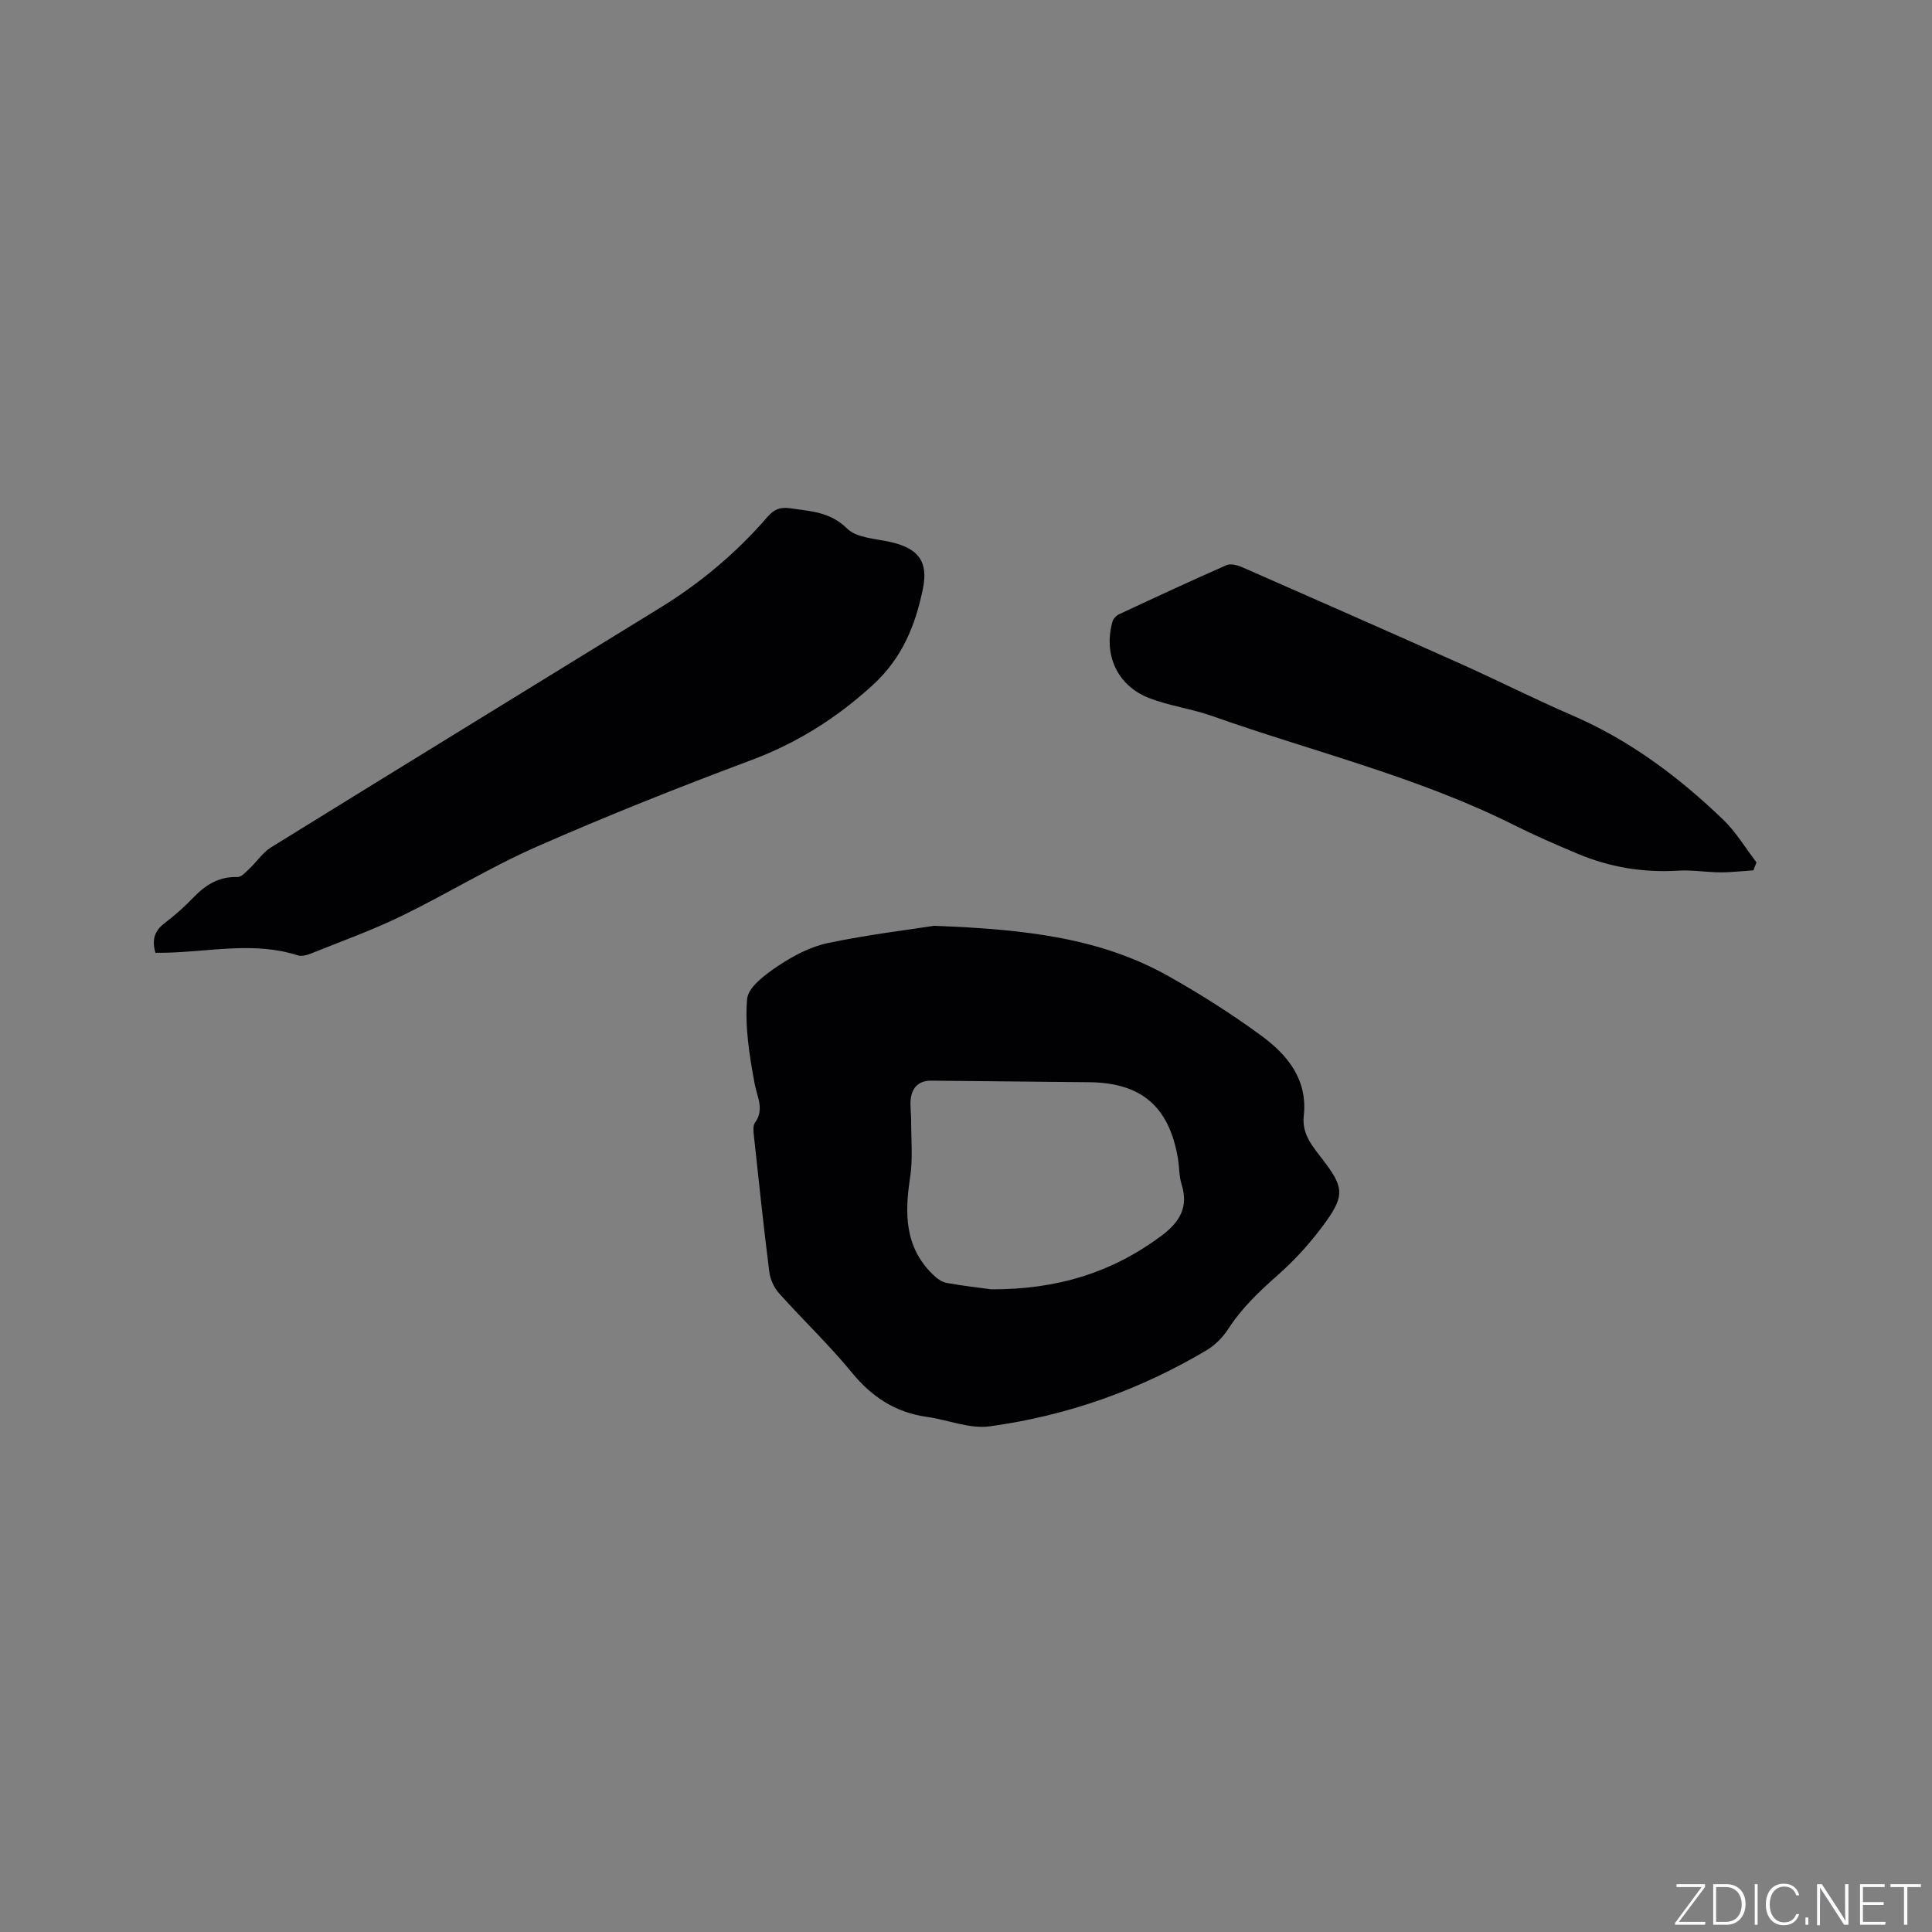 <svg enable-background="new 0 0 400 400" viewBox="0 0 400 400" xmlns="http://www.w3.org/2000/svg"><rect x="0" y="0" width="400" height="400" fill="#808080" stroke="none"/><g fill="#fafbfc"><path d="m346.9 398 5.4-7.3h-5.2v-.6h5.9v.6l-5.4 7.2h5.5l-.1.6h-6.2v-.5z"/><path d="m354.7 390.1h2.8c2.3 0 3.9 1.6 3.9 4.1s-1.6 4.3-3.9 4.3h-2.8zm.6 7.8h2c2.2 0 3.3-1.6 3.3-3.6 0-1.8-1-3.6-3.3-3.6h-2z"/><path d="m363.9 390.1v8.4h-.6v-8.4z"/><path d="m372.5 396.3c-.4 1.3-1.4 2.3-3.2 2.3-2.4 0-3.7-1.9-3.7-4.3 0-2.3 1.2-4.3 3.7-4.3 1.8 0 2.9 1 3.2 2.4h-.6c-.4-1.1-1.1-1.8-2.5-1.8-2.1 0-3 1.9-3 3.7s.9 3.7 3 3.7c1.4 0 2.1-.7 2.5-1.7z"/><path d="m373.8 398.5v-1.5h.6v1.5z"/><path d="m376.2 398.5v-8.4h1c1.3 2 4.4 6.7 4.9 7.6-.1-1.2-.1-2.4-.1-3.8v-3.8h.7v8.4h-.9c-1.2-1.9-4.4-6.8-5-7.7.1 1.1 0 2.3 0 3.9v3.9h-.6z"/><path d="m390 394.4h-4.3v3.5h4.7l-.1.6h-5.2v-8.4h5.1v.6h-4.5v3.1h4.3z"/><path d="m394.2 390.7h-2.8v-.6h6.3v.6h-2.8v7.8h-.7z"/></g><path d="m193.38 191.68c19.43.71 34.73 2.65 48.59 10.45 6.63 3.73 13.1 7.84 19.23 12.34 5.41 3.98 9.57 9.08 8.73 16.58-.44 3.89 2.01 6.51 4.12 9.28 4.02 5.31 4.37 7.11.57 12.46-2.9 4.08-6.34 7.91-10.1 11.23-3.84 3.39-7.45 6.82-10.24 11.15-1.11 1.71-2.71 3.33-4.45 4.37-13.9 8.27-28.95 13.59-44.93 15.77-4.16.57-8.64-1.35-13-1.96-6.51-.91-11.41-4.13-15.58-9.23-4.69-5.73-10.11-10.86-15.05-16.39-1.04-1.16-1.81-2.89-2-4.44-1.18-9.35-2.17-18.73-3.18-28.11-.1-.92-.24-2.11.23-2.75 1.98-2.79.44-5.24-.07-8.01-1.07-5.79-2.06-11.79-1.57-17.57.21-2.51 3.86-5.16 6.5-6.92 3.12-2.08 6.68-3.95 10.31-4.7 8.44-1.76 17.05-2.79 21.89-3.55zm11.86 75.26c13.69.05 25.04-3.51 35.19-11.06 3.75-2.8 5.72-5.9 4.2-10.69-.53-1.69-.45-3.56-.75-5.33-1.83-10.77-7.54-15.68-18.37-15.8-10.89-.12-21.78-.22-32.68-.32-2.52-.03-3.95 1.33-4.26 3.71-.19 1.45.07 2.95.07 4.42-.02 3.97.39 8.02-.21 11.91-1.14 7.43-1.14 14.4 4.69 20.08.79.77 1.82 1.56 2.85 1.75 3.42.63 6.9 1 9.27 1.33z" fill="#010104"/><path d="m32.18 197.26c-.8-2.76-.14-4.58 1.91-6.14 2.1-1.6 4.1-3.38 5.93-5.28 2.53-2.63 5.3-4.39 9.15-4.26.83.03 1.78-1.09 2.55-1.82 1.5-1.41 2.69-3.27 4.39-4.32 26.83-16.6 53.73-33.09 80.6-49.63 8.36-5.14 15.81-11.4 22.22-18.83 1.33-1.54 2.62-2.05 4.65-1.75 4.22.62 8.27.71 11.8 4.2 1.97 1.95 5.85 2.08 8.92 2.77 5.75 1.29 7.95 3.97 6.78 9.68-1.56 7.61-4.28 14.4-10.47 20.03-7.51 6.84-15.62 11.93-25.1 15.48-14.96 5.59-29.82 11.5-44.44 17.93-9.57 4.21-18.53 9.76-27.95 14.33-6.07 2.95-12.46 5.24-18.74 7.77-.84.34-1.95.63-2.75.37-9.11-2.92-18.29-.7-27.44-.54-.61.02-1.23.01-2.01.01z" fill="#010104"/><path d="m363.03 180.19c-2.28.15-4.56.43-6.84.42-2.93-.01-5.88-.54-8.8-.35-7.23.45-14.15-.72-20.78-3.51-4.39-1.85-8.77-3.74-13.02-5.87-19.98-10.03-41.71-15.24-62.64-22.64-4.27-1.51-8.87-2.09-13.07-3.73-6.6-2.58-9.47-9-7.55-15.82.17-.6.81-1.26 1.4-1.53 7.37-3.44 14.74-6.87 22.18-10.14.88-.39 2.31-.01 3.31.43 15.11 6.63 30.21 13.28 45.27 20.02 7.72 3.46 15.28 7.29 23.05 10.65 11.86 5.12 21.99 12.7 31.2 21.56 2.68 2.57 4.64 5.89 6.92 8.87-.2.55-.42 1.1-.63 1.64z" fill="#010104"/></svg>